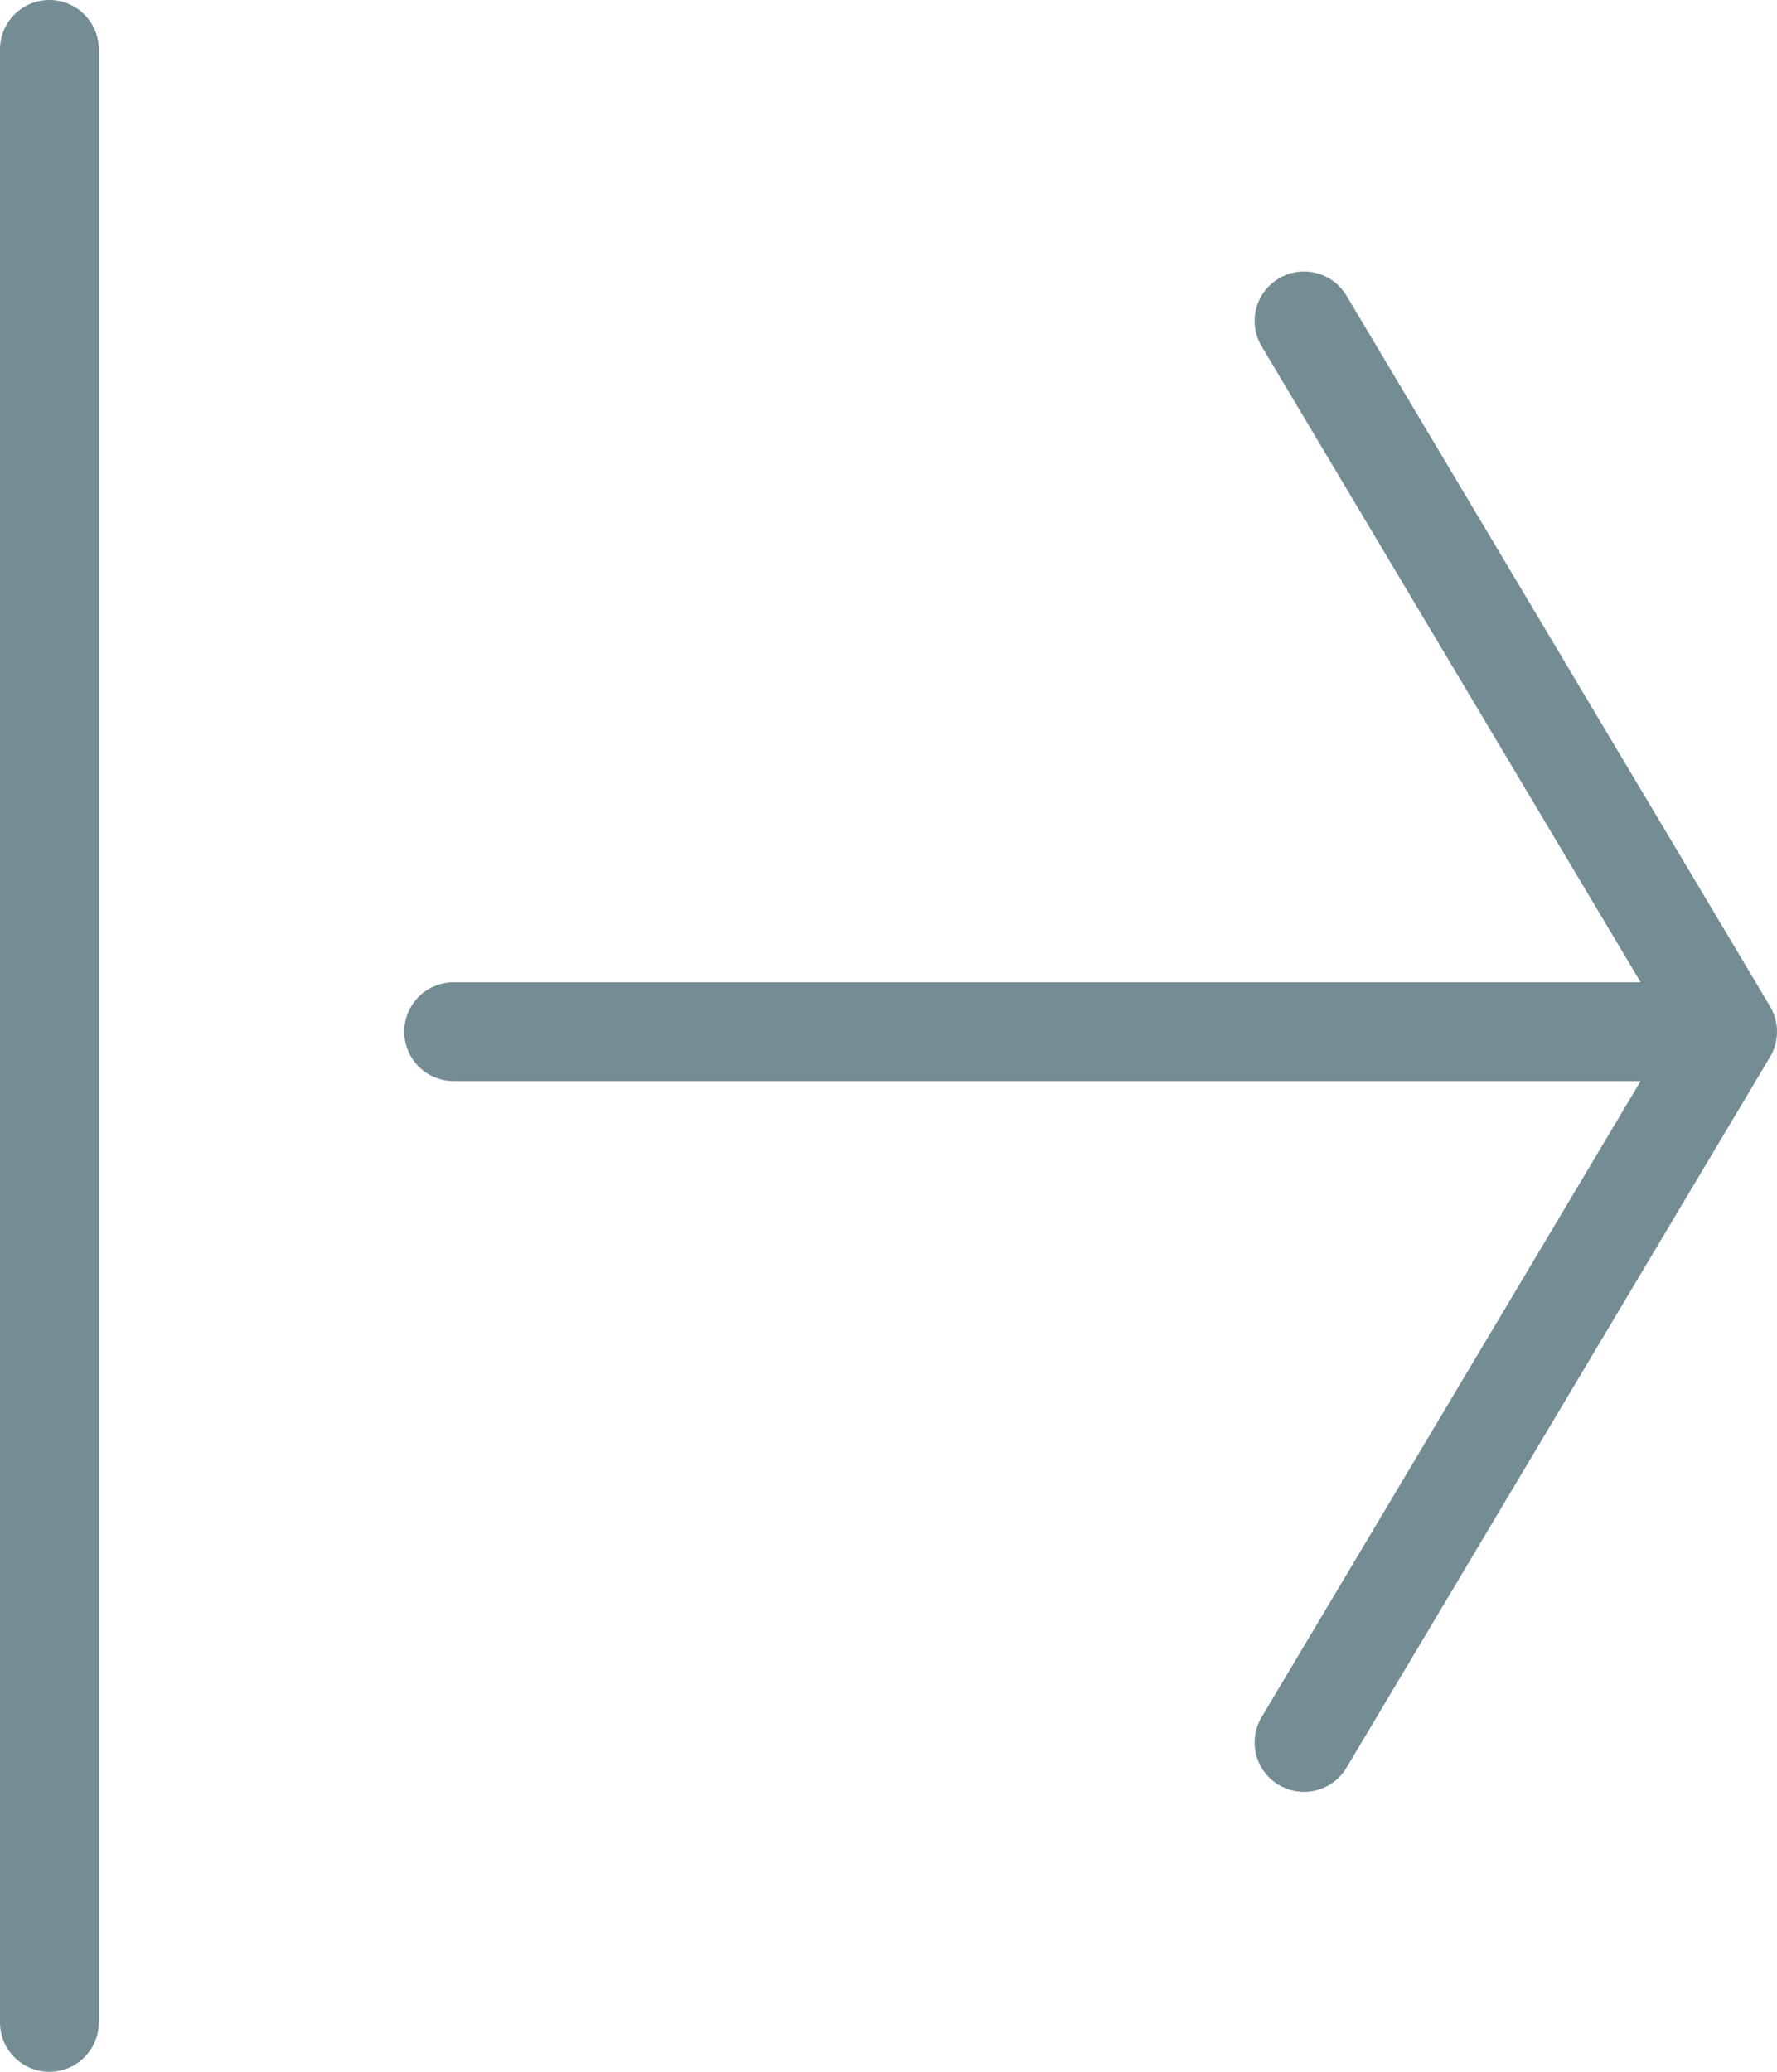 <svg xmlns="http://www.w3.org/2000/svg" width="53.963" height="62.914" viewBox="0 0 53.963 62.914">
  <g id="Gruppe_732" data-name="Gruppe 732" transform="translate(-2922.537 848.914) rotate(-90)">
    <g id="Gruppe_731" data-name="Gruppe 731" transform="translate(-118.276 2058.037)">
      <path id="Pfad_1973" data-name="Pfad 1973" d="M39.445,47.1,17.862,59.963-3.724,47.1" transform="translate(918 857)" fill="none" stroke="#748c93" stroke-linecap="round" stroke-linejoin="round" stroke-width="3"/>
      <line id="Linie_72" data-name="Linie 72" y1="36.224" transform="translate(935.861 878.276)" fill="none" stroke="#748c93" stroke-linecap="round" stroke-linejoin="round" stroke-width="3"/>
    </g>
    <line id="Linie_86" data-name="Linie 86" x2="59.914" transform="translate(787.5 2924.037)" fill="none" stroke="#748c93" stroke-linecap="round" stroke-linejoin="round" stroke-width="3"/>
  </g>
</svg>
